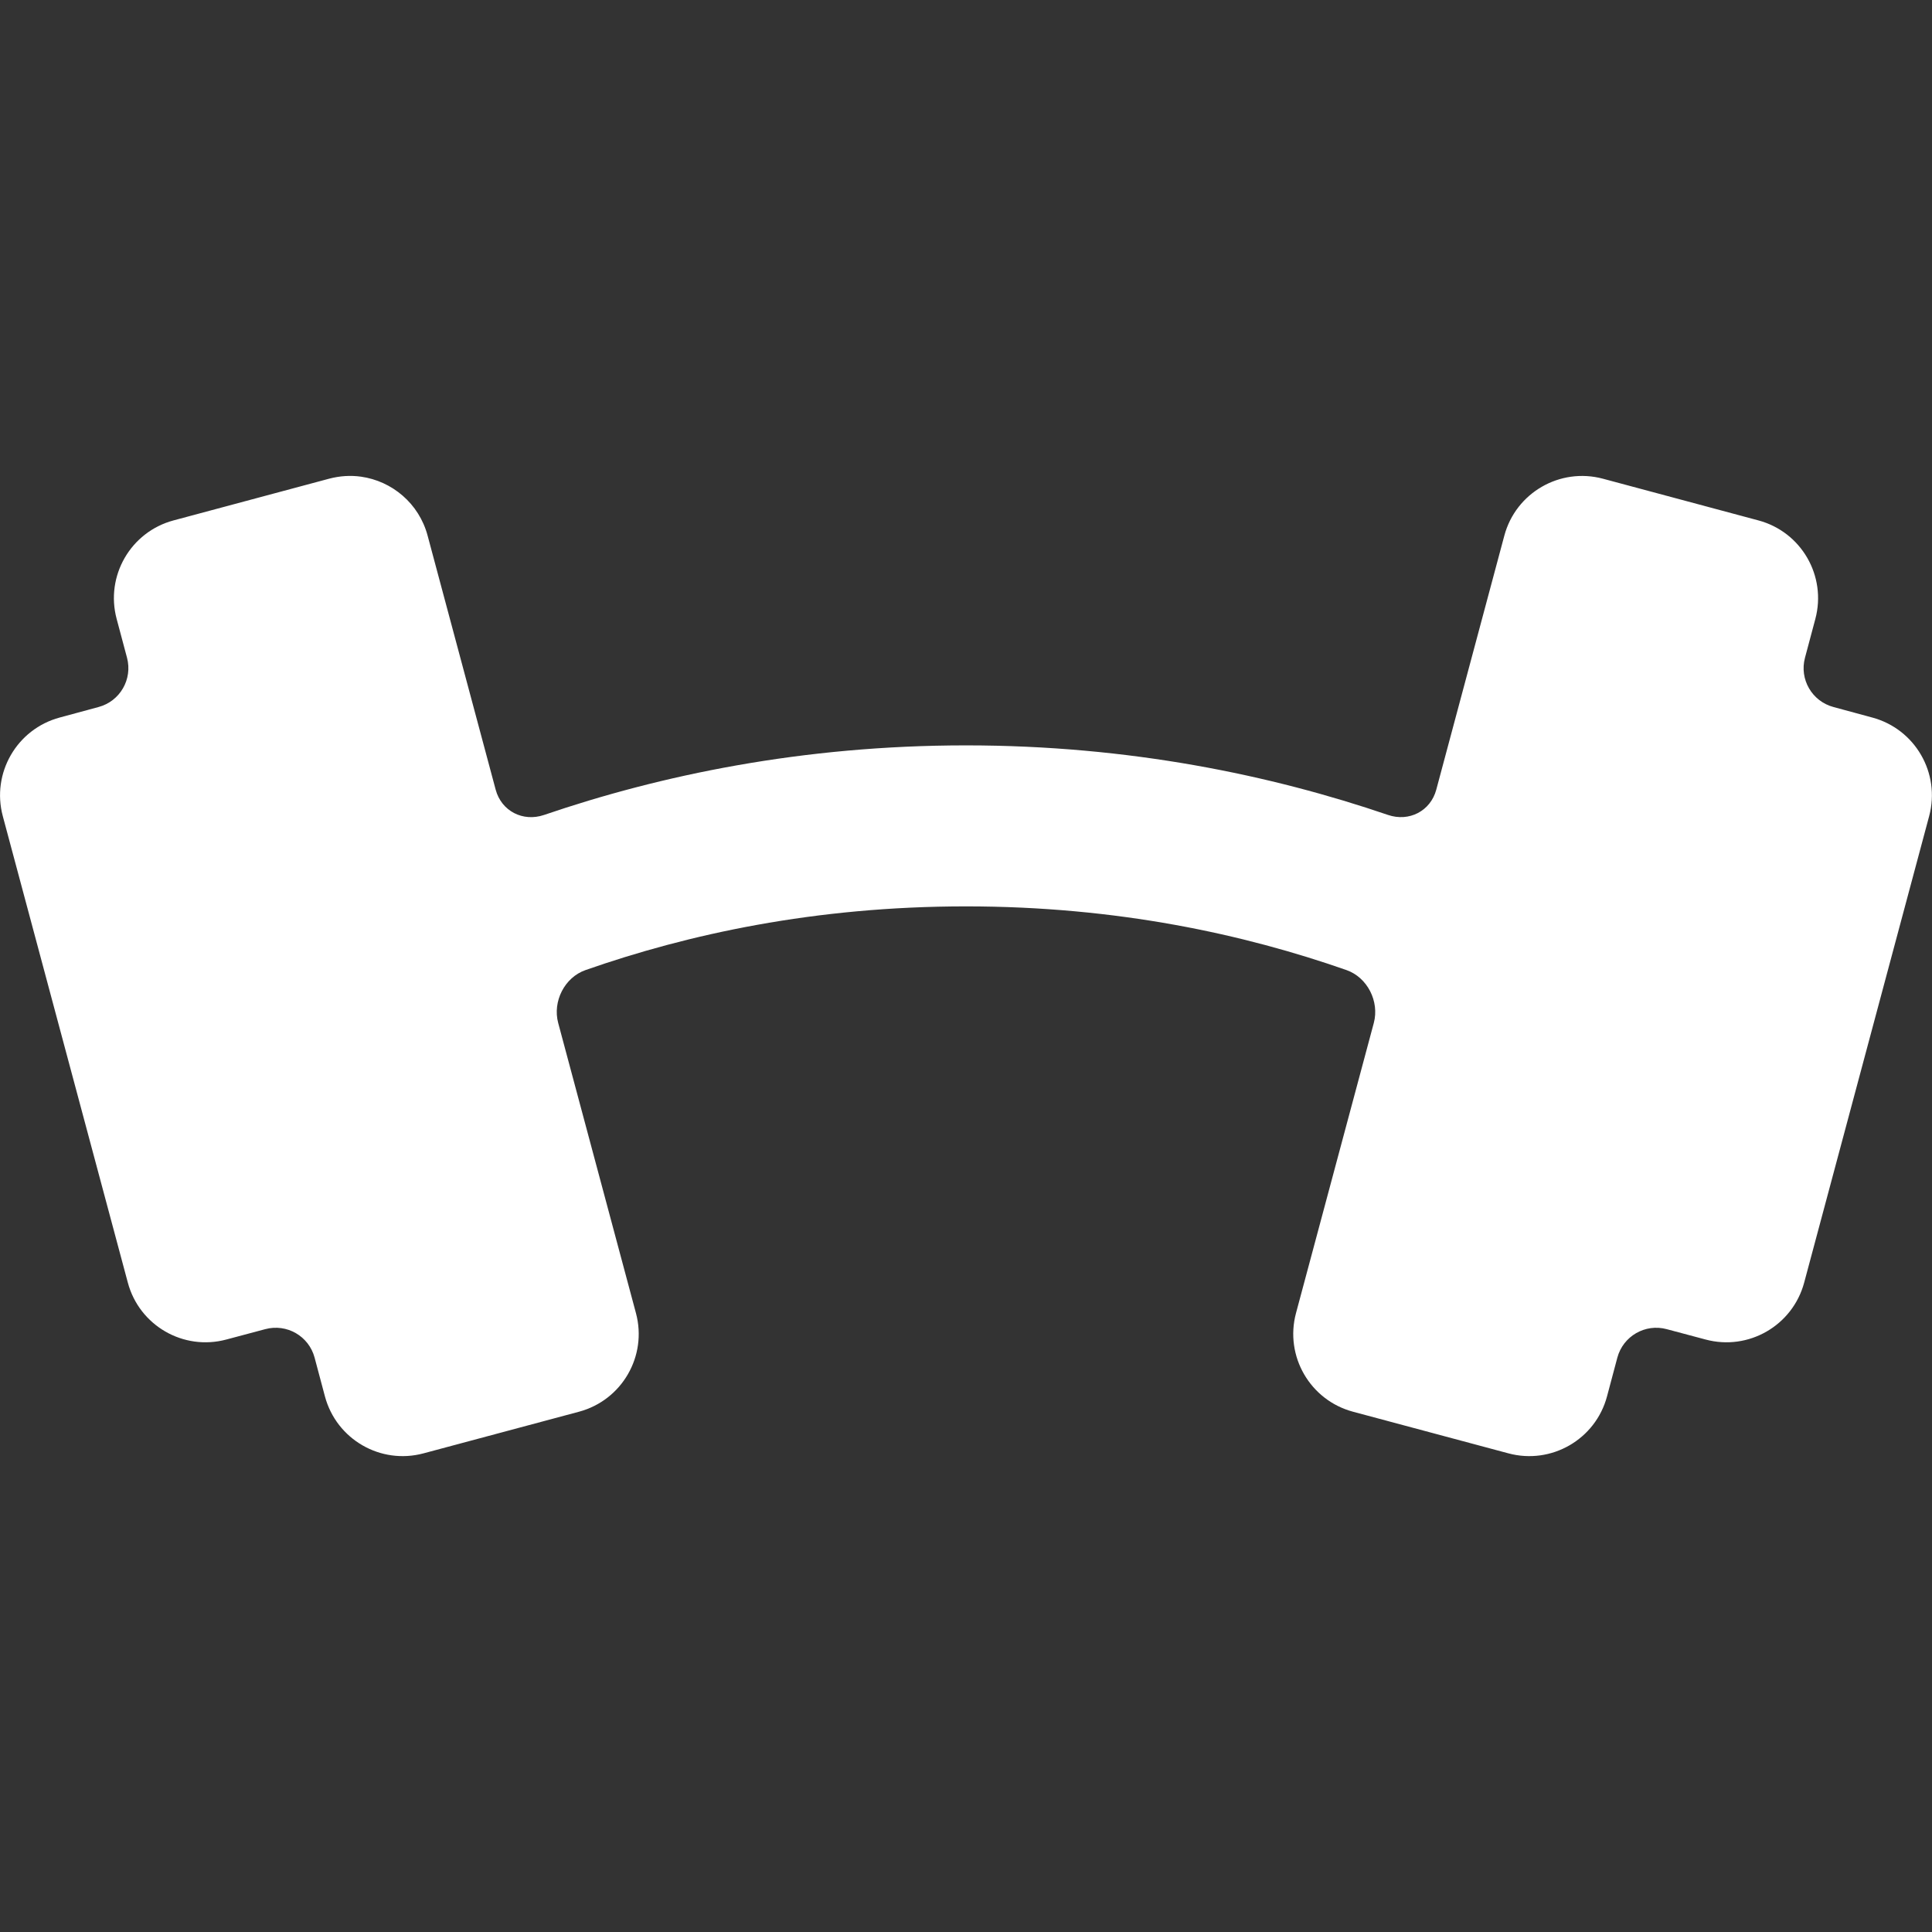 <svg width="36" height="36" viewBox="0 0 36 36" fill="none" xmlns="http://www.w3.org/2000/svg">
<rect x="0" y="0" width="36" height="36" fill="#333333" stroke="none"/>
<g clip-path="url(#clip0_156_175)">
<path d="M6.726 8.882C6.533 8.855 6.332 8.867 6.132 8.92L3.234 9.697C2.434 9.911 1.959 10.733 2.174 11.534L2.367 12.257C2.473 12.657 2.236 13.067 1.837 13.174L1.113 13.37C0.313 13.585 -0.162 14.407 0.052 15.207L2.382 23.9C2.596 24.7 3.418 25.175 4.218 24.96L4.942 24.767C5.343 24.659 5.755 24.896 5.862 25.297L6.055 26.021C6.27 26.821 7.092 27.296 7.892 27.081L10.79 26.305C11.59 26.09 12.065 25.268 11.85 24.468L10.401 19.061C10.294 18.661 10.519 18.213 10.91 18.076C12.815 17.409 15.181 16.889 18 16.889C20.818 16.889 23.184 17.409 25.09 18.076C25.48 18.213 25.706 18.661 25.599 19.061L24.149 24.468C23.935 25.268 24.41 26.09 25.21 26.305L28.107 27.081C28.907 27.296 29.73 26.821 29.944 26.021L30.137 25.297C30.245 24.896 30.657 24.659 31.057 24.767L31.781 24.96C32.581 25.175 33.403 24.7 33.618 23.9L35.947 15.207C36.161 14.407 35.687 13.585 34.886 13.37L34.163 13.174C33.764 13.067 33.526 12.657 33.633 12.257L33.826 11.534C34.04 10.733 33.566 9.911 32.765 9.697L29.868 8.92C29.068 8.706 28.245 9.181 28.031 9.981L26.763 14.714C26.656 15.114 26.255 15.319 25.863 15.185C23.697 14.446 21.052 13.889 18 13.889C14.947 13.889 12.302 14.446 10.136 15.186C9.744 15.319 9.343 15.114 9.236 14.714L7.968 9.981C7.808 9.381 7.305 8.963 6.726 8.882Z" fill="white"/>
</g>
<defs>
<clipPath id="clip0_156_175">
<rect width="36" height="36" fill="white"/>
</clipPath>
</defs>
</svg>
